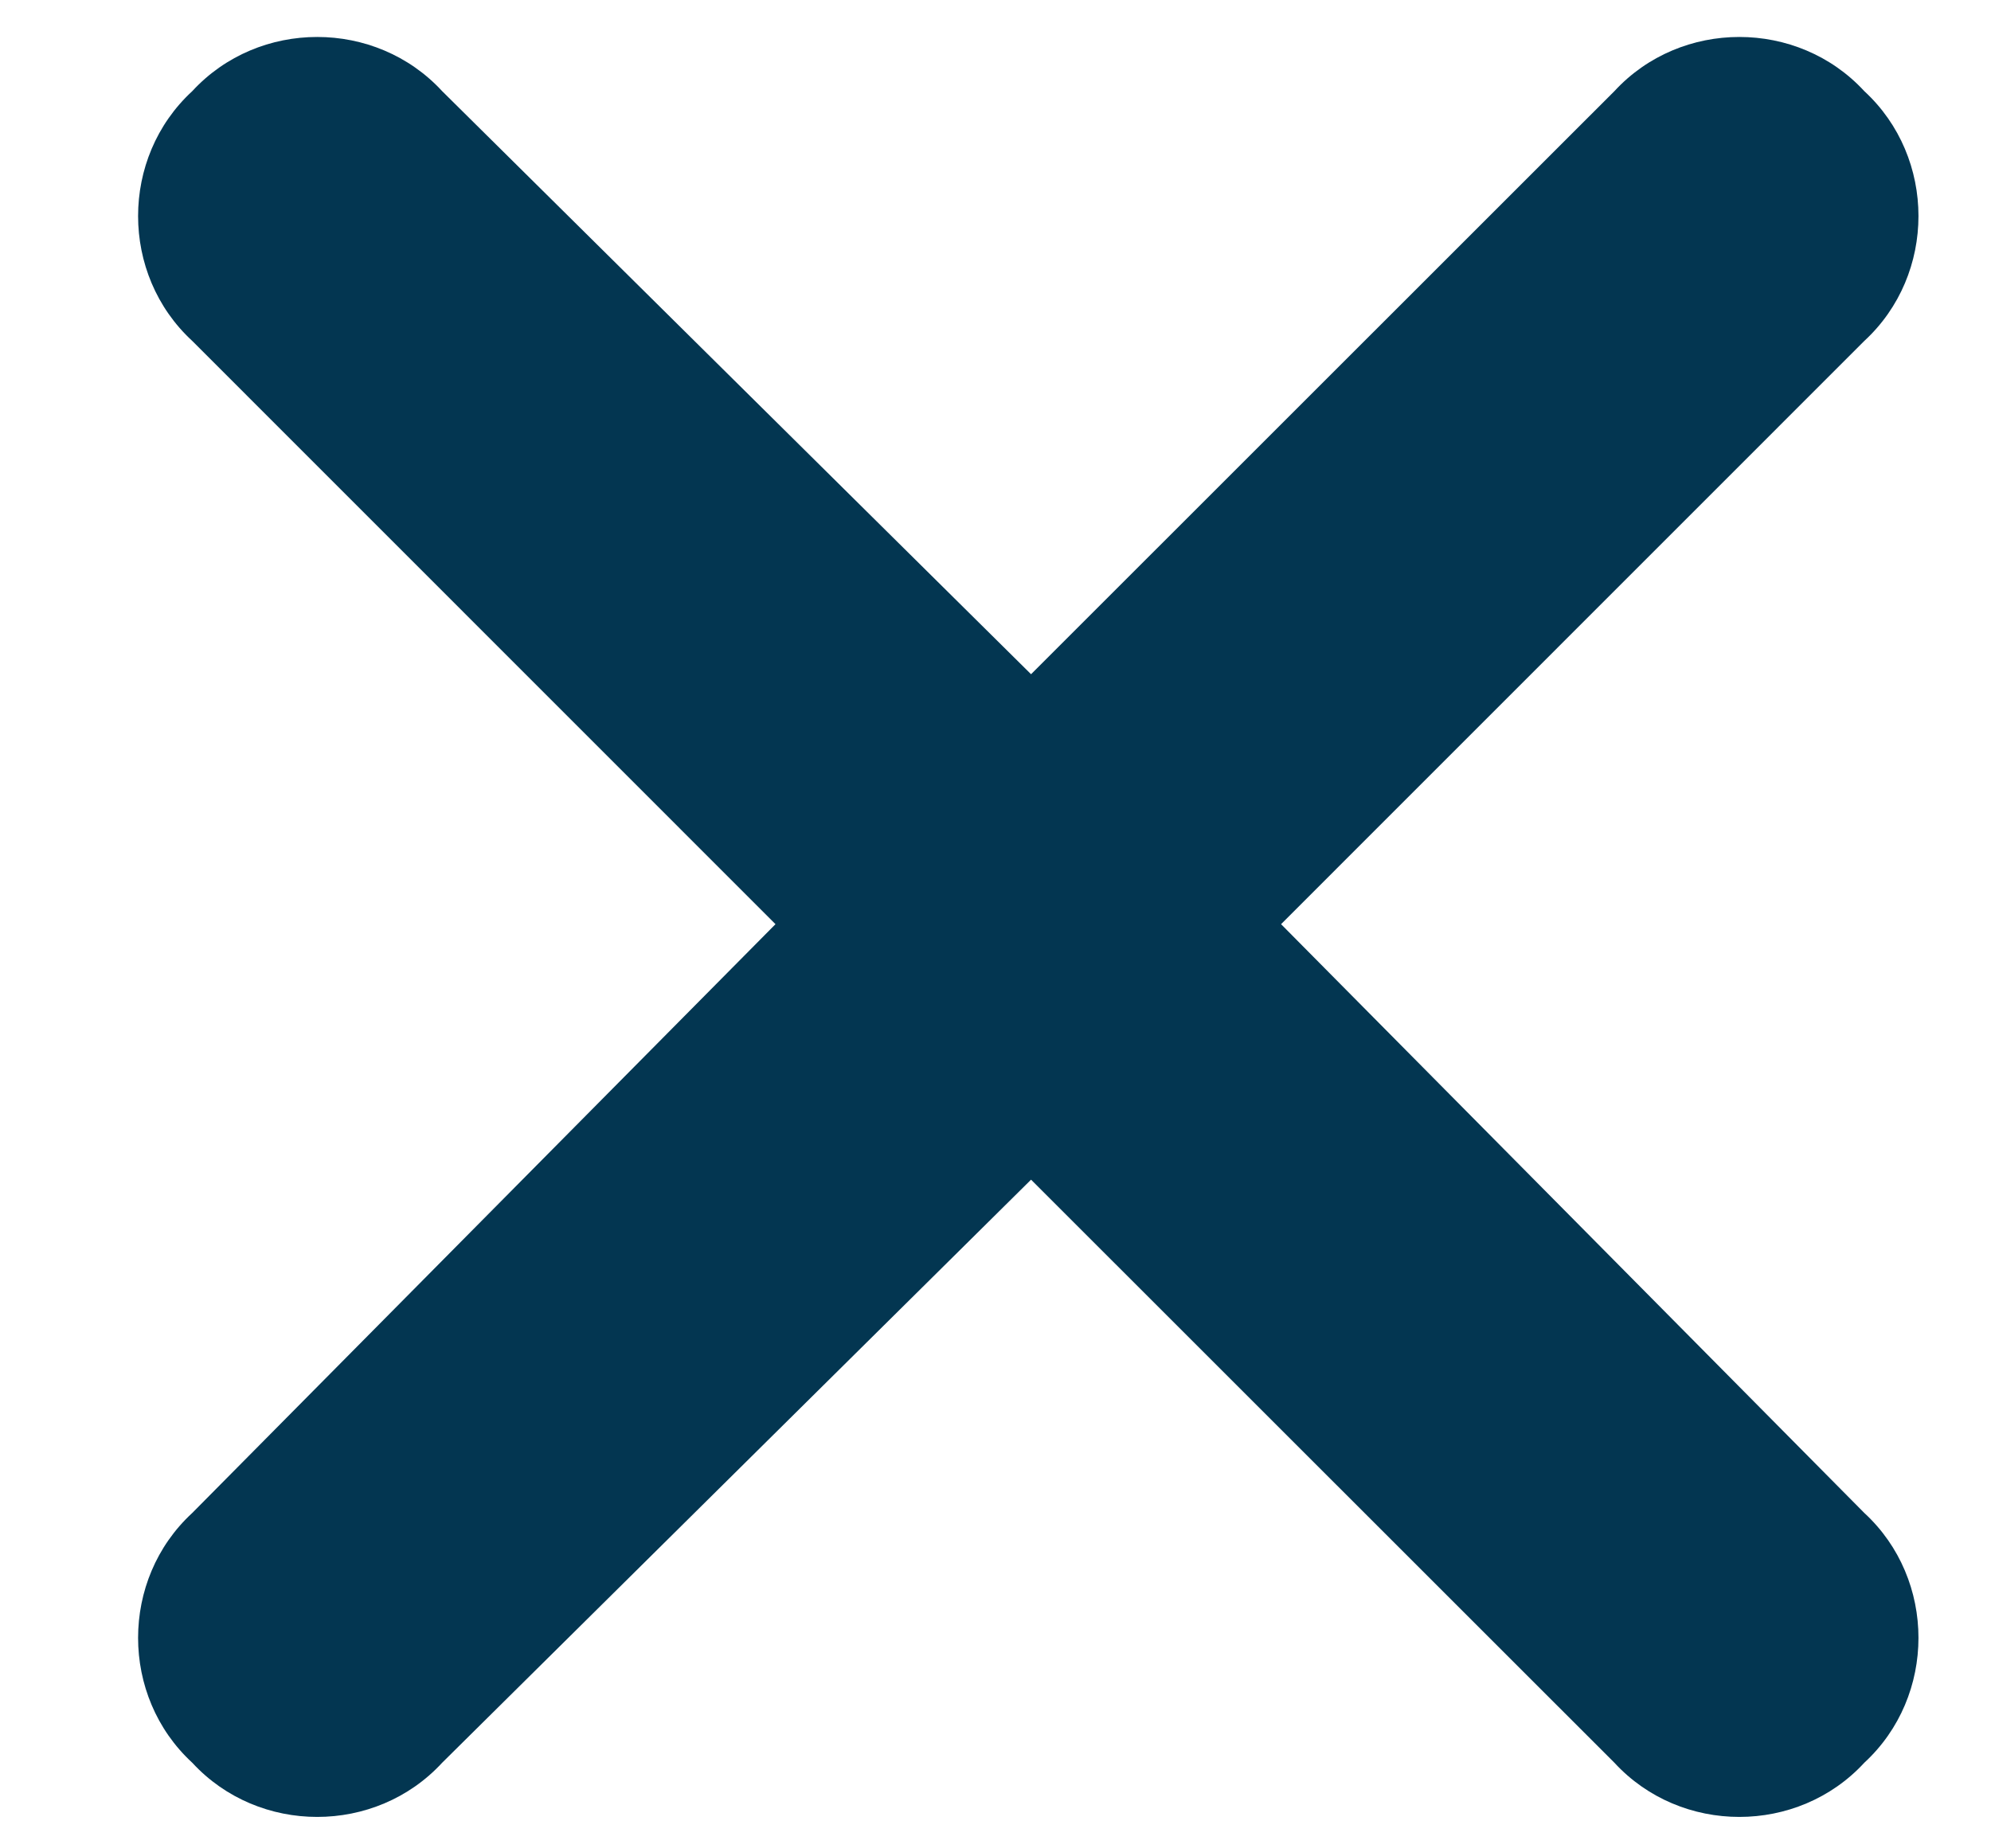 <svg width="14" height="13" viewBox="0 0 14 13" fill="none" xmlns="http://www.w3.org/2000/svg">
<path d="M13.109 2.398L9.008 6.5L13.109 10.641C13.617 11.109 13.617 11.93 13.109 12.398C12.641 12.906 11.82 12.906 11.352 12.398L7.25 8.297L3.109 12.398C2.641 12.906 1.82 12.906 1.352 12.398C0.844 11.93 0.844 11.109 1.352 10.641L5.453 6.5L1.352 2.398C0.844 1.93 0.844 1.109 1.352 0.641C1.82 0.133 2.641 0.133 3.109 0.641L7.25 4.742L11.352 0.641C11.82 0.133 12.641 0.133 13.109 0.641C13.617 1.109 13.617 1.93 13.109 2.398Z" fill="#033651"/>
</svg>
